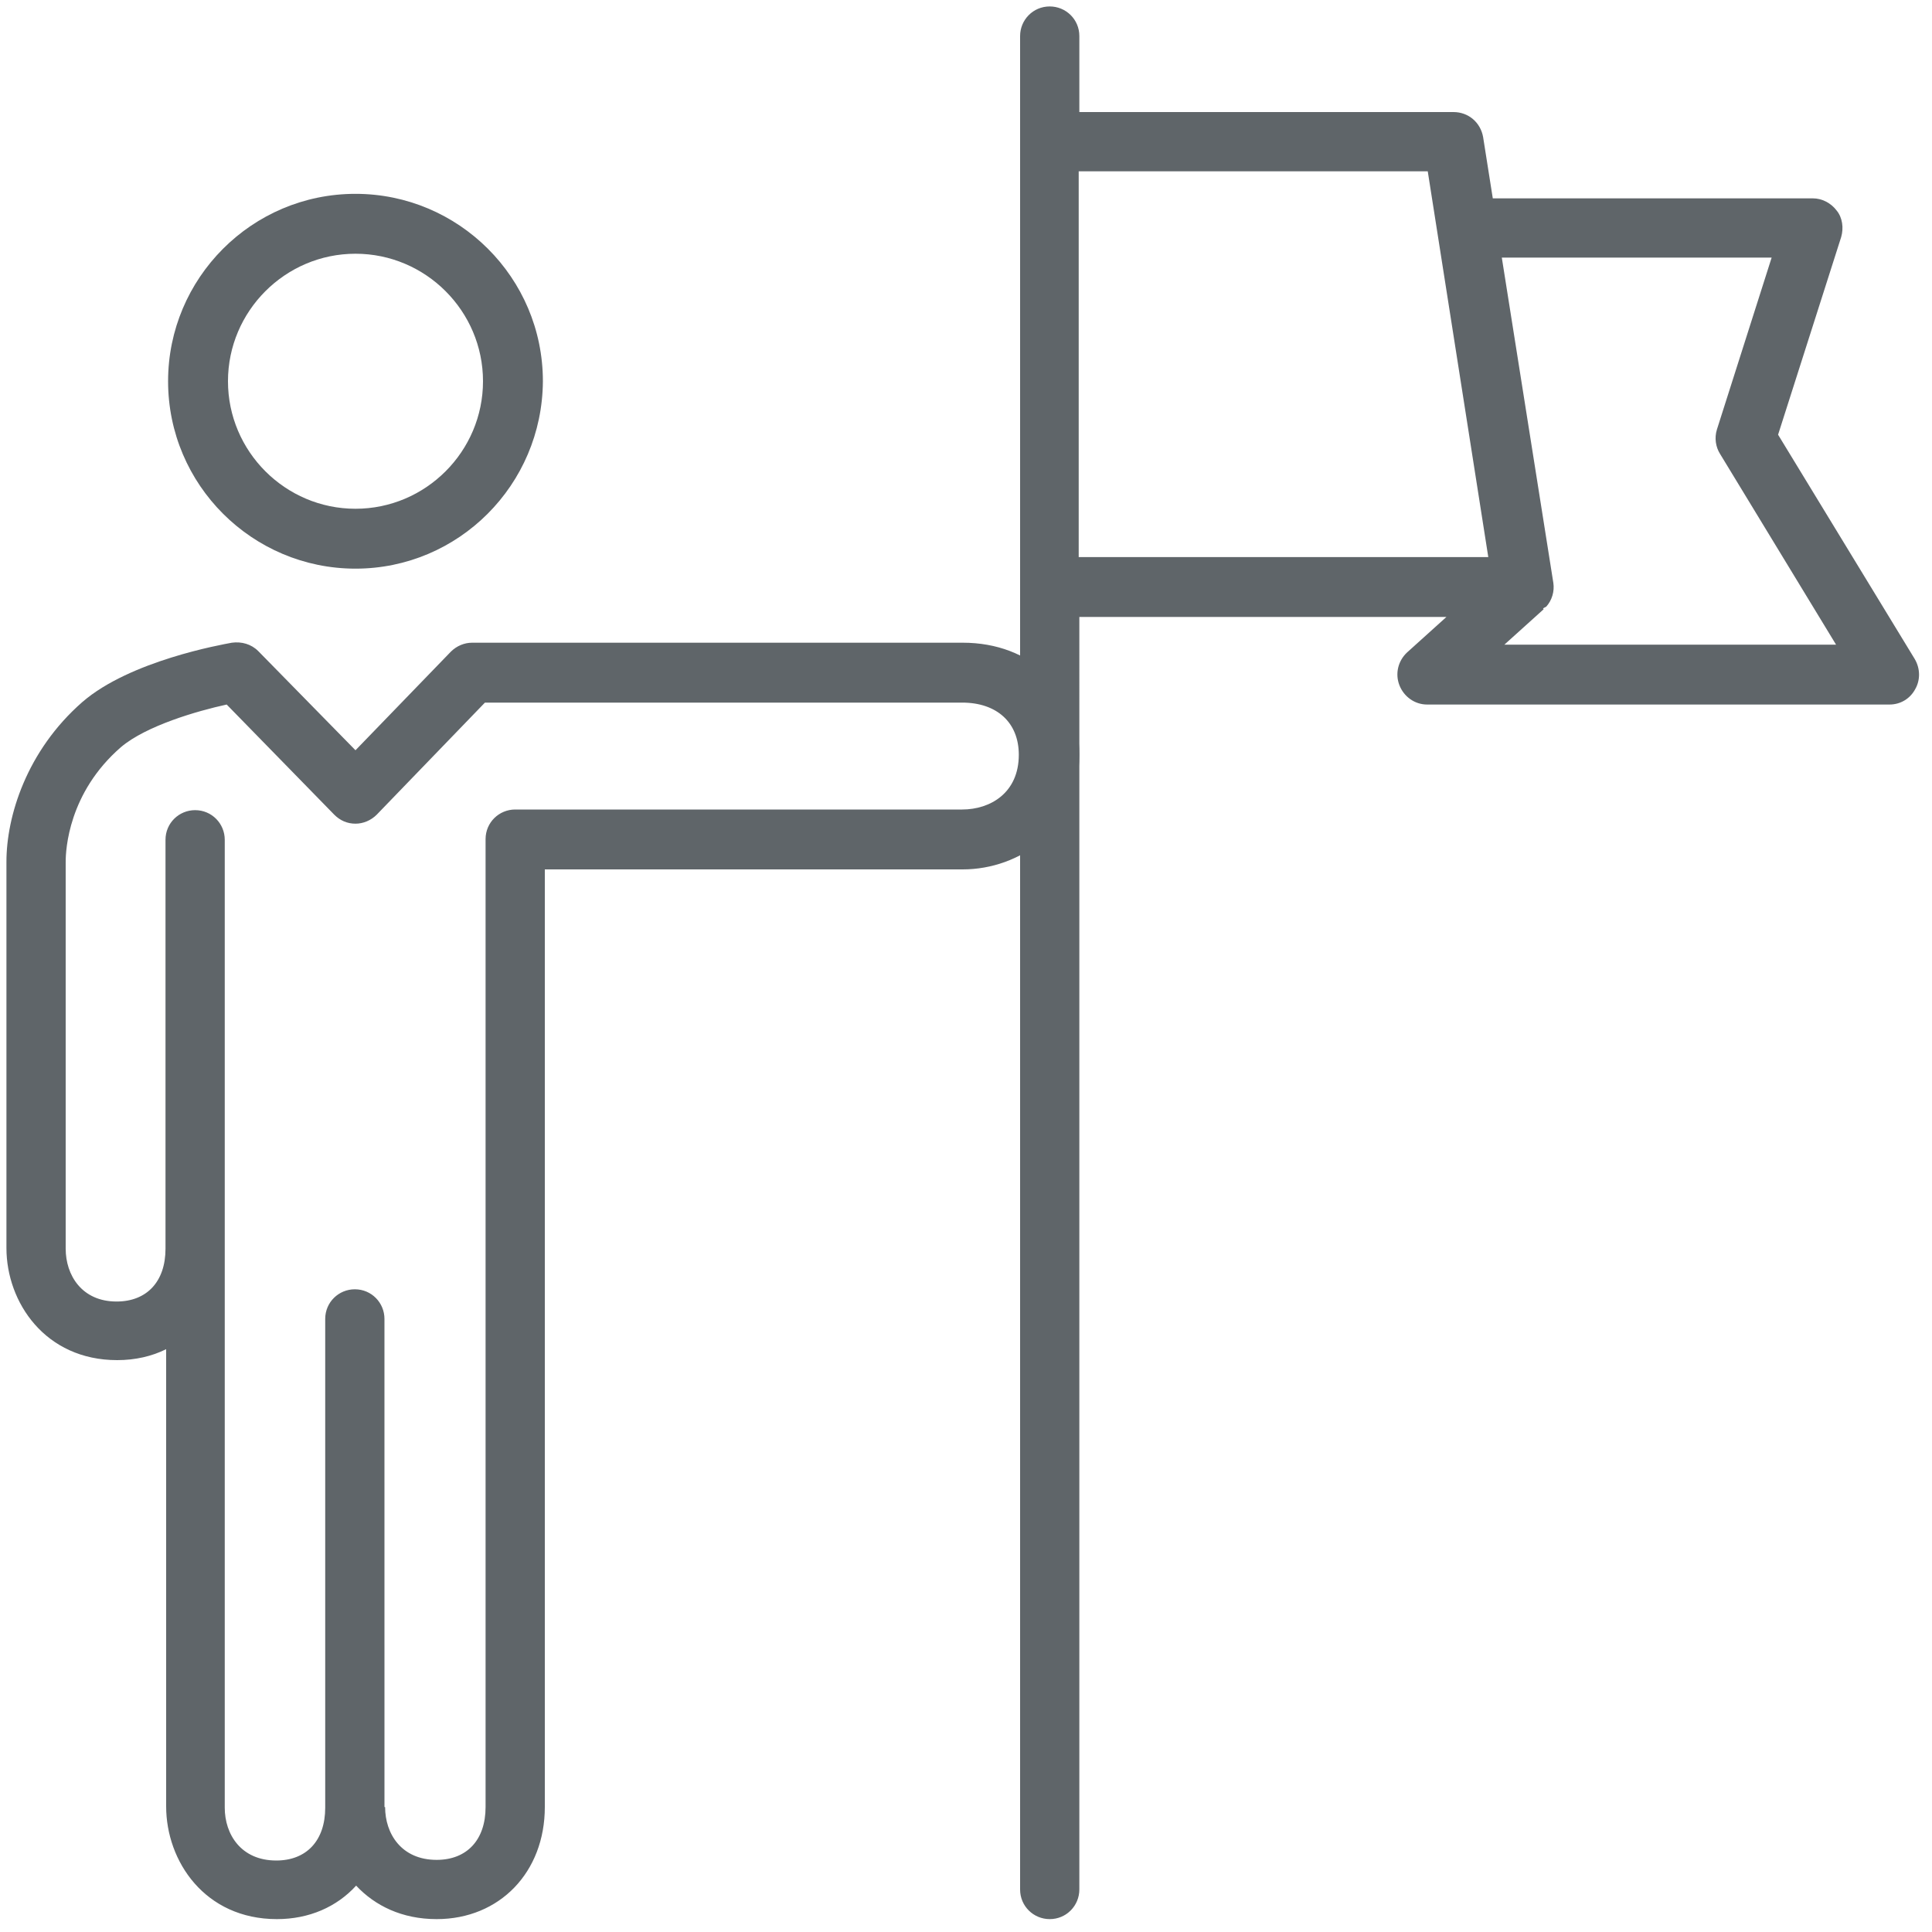 <?xml version="1.0" encoding="utf-8"?>
<!-- Generator: Adobe Illustrator 24.0.2, SVG Export Plug-In . SVG Version: 6.00 Build 0)  -->
<svg version="1.1" id="Layer_1" xmlns="http://www.w3.org/2000/svg" xmlns:xlink="http://www.w3.org/1999/xlink" x="0px" y="0px"
	 viewBox="0 0 300 300" style="enable-background:new 0 0 300 300;" xml:space="preserve">
<style type="text/css">
	.st0{fill:#5F6569;}
</style>
<g>
	<g>
		<g>
			<path class="st0" d="M67.8,298c-5.4,0-9.6-2.1-12.5-5.2c-3,3.3-7.3,5.2-12.3,5.2c-11.2,0-17.2-9-17.2-17.5v-71
				c-2.2,1.1-4.8,1.7-7.6,1.7C7,211.2,1,202.2,1,193.8l0-3.3c0-2.4,0-4.9,0-7.1v-49.6c0-7,3.1-17.2,11.8-24.8
				c7.4-6.4,21.6-8.9,23.2-9.2c1.5-0.2,3,0.2,4.1,1.3l15.1,15.4L70,101.2c0.9-0.9,2.1-1.4,3.3-1.4h65.3c2.2,0,4.6,0,7,0l3.9,0
				c10.6,0,18.1,7.2,18.1,17.4c0,11.6-9.3,17.8-18.1,17.8l-3.5,0c-2.5,0-5.1,0-7.4,0h-54v145.6C84.6,290.7,77.6,298,67.8,298z
				 M59.8,280.6c0,4.1,2.5,8.2,8,8.2c4.7,0,7.6-3.1,7.6-8.2V130.3c0-2.6,2.1-4.6,4.6-4.6h58.5c2.3,0,5,0,7.5,0l3.4,0
				c4.4,0,8.8-2.6,8.8-8.5c0-5-3.4-8.1-8.8-8.1l-3.8,0c-2.5,0-4.9,0-7.1,0H75.3l-16.8,17.4c-0.9,0.9-2.1,1.4-3.3,1.4c0,0,0,0,0,0
				c-1.3,0-2.4-0.5-3.3-1.4l-16.7-17.1c-4.6,1-12.5,3.3-16.4,6.6c-8.2,7.1-8.6,16-8.6,17.8v49.6c0,2.2,0,4.8,0,7.2l0,3.3
				c0,4.1,2.5,8.2,7.9,8.2c4.7,0,7.6-3.1,7.6-8.2v-63.5c0-2.6,2.1-4.6,4.6-4.6c2.6,0,4.6,2.1,4.6,4.6v150.3c0,4.1,2.5,8.2,8,8.2
				c4.7,0,7.6-3.1,7.6-8.2v-75.9c0-2.6,2.1-4.6,4.6-4.6c2.6,0,4.6,2.1,4.6,4.6V280.6z"/>
		</g>
		<g>
			<path class="st0" d="M55.2,88.3c-16,0-29.1-13-29.1-29.1c0-16,13-29.1,29.1-29.1c16,0,29.1,13,29.1,29.1
				C84.2,75.3,71.2,88.3,55.2,88.3z M55.2,39.4c-10.9,0-19.8,8.9-19.8,19.8S44.3,79,55.2,79C66.1,79,75,70.1,75,59.2
				S66.1,39.4,55.2,39.4z"/>
		</g>
	</g>
	<path class="st0" d="M297.3,102.3l-21.2-34.8l9.8-30.7c0.4-1.4,0.2-3-0.7-4.1c-0.9-1.2-2.3-1.9-3.7-1.9h-49.7l-1.5-9.5
		c-0.4-2.3-2.3-3.9-4.6-3.9h-58.1V5.6c0-2.6-2.1-4.6-4.6-4.6c-2.6,0-4.6,2.1-4.6,4.6V22v7.7v263.7c0,2.6,2.1,4.6,4.6,4.6
		c2.6,0,4.6-2.1,4.6-4.6V95.8h57l-6.1,5.5c-1.4,1.3-1.9,3.3-1.2,5.1c0.7,1.8,2.4,3,4.3,3h71.8c1.7,0,3.2-0.9,4-2.4
		C298.2,105.6,298.2,103.8,297.3,102.3z M167.5,29.7v-3.1h54.2l9.4,59.9h-63.6V29.7z M233.6,100.1l6.1-5.5l-0.1-0.1
		c0.1-0.1,0.3-0.2,0.5-0.3c0.9-1,1.3-2.4,1.1-3.7L233.2,40h41.9l-8.5,26.7c-0.4,1.3-0.2,2.7,0.5,3.8l18,29.6H233.6z"/>
</g>
</svg>
